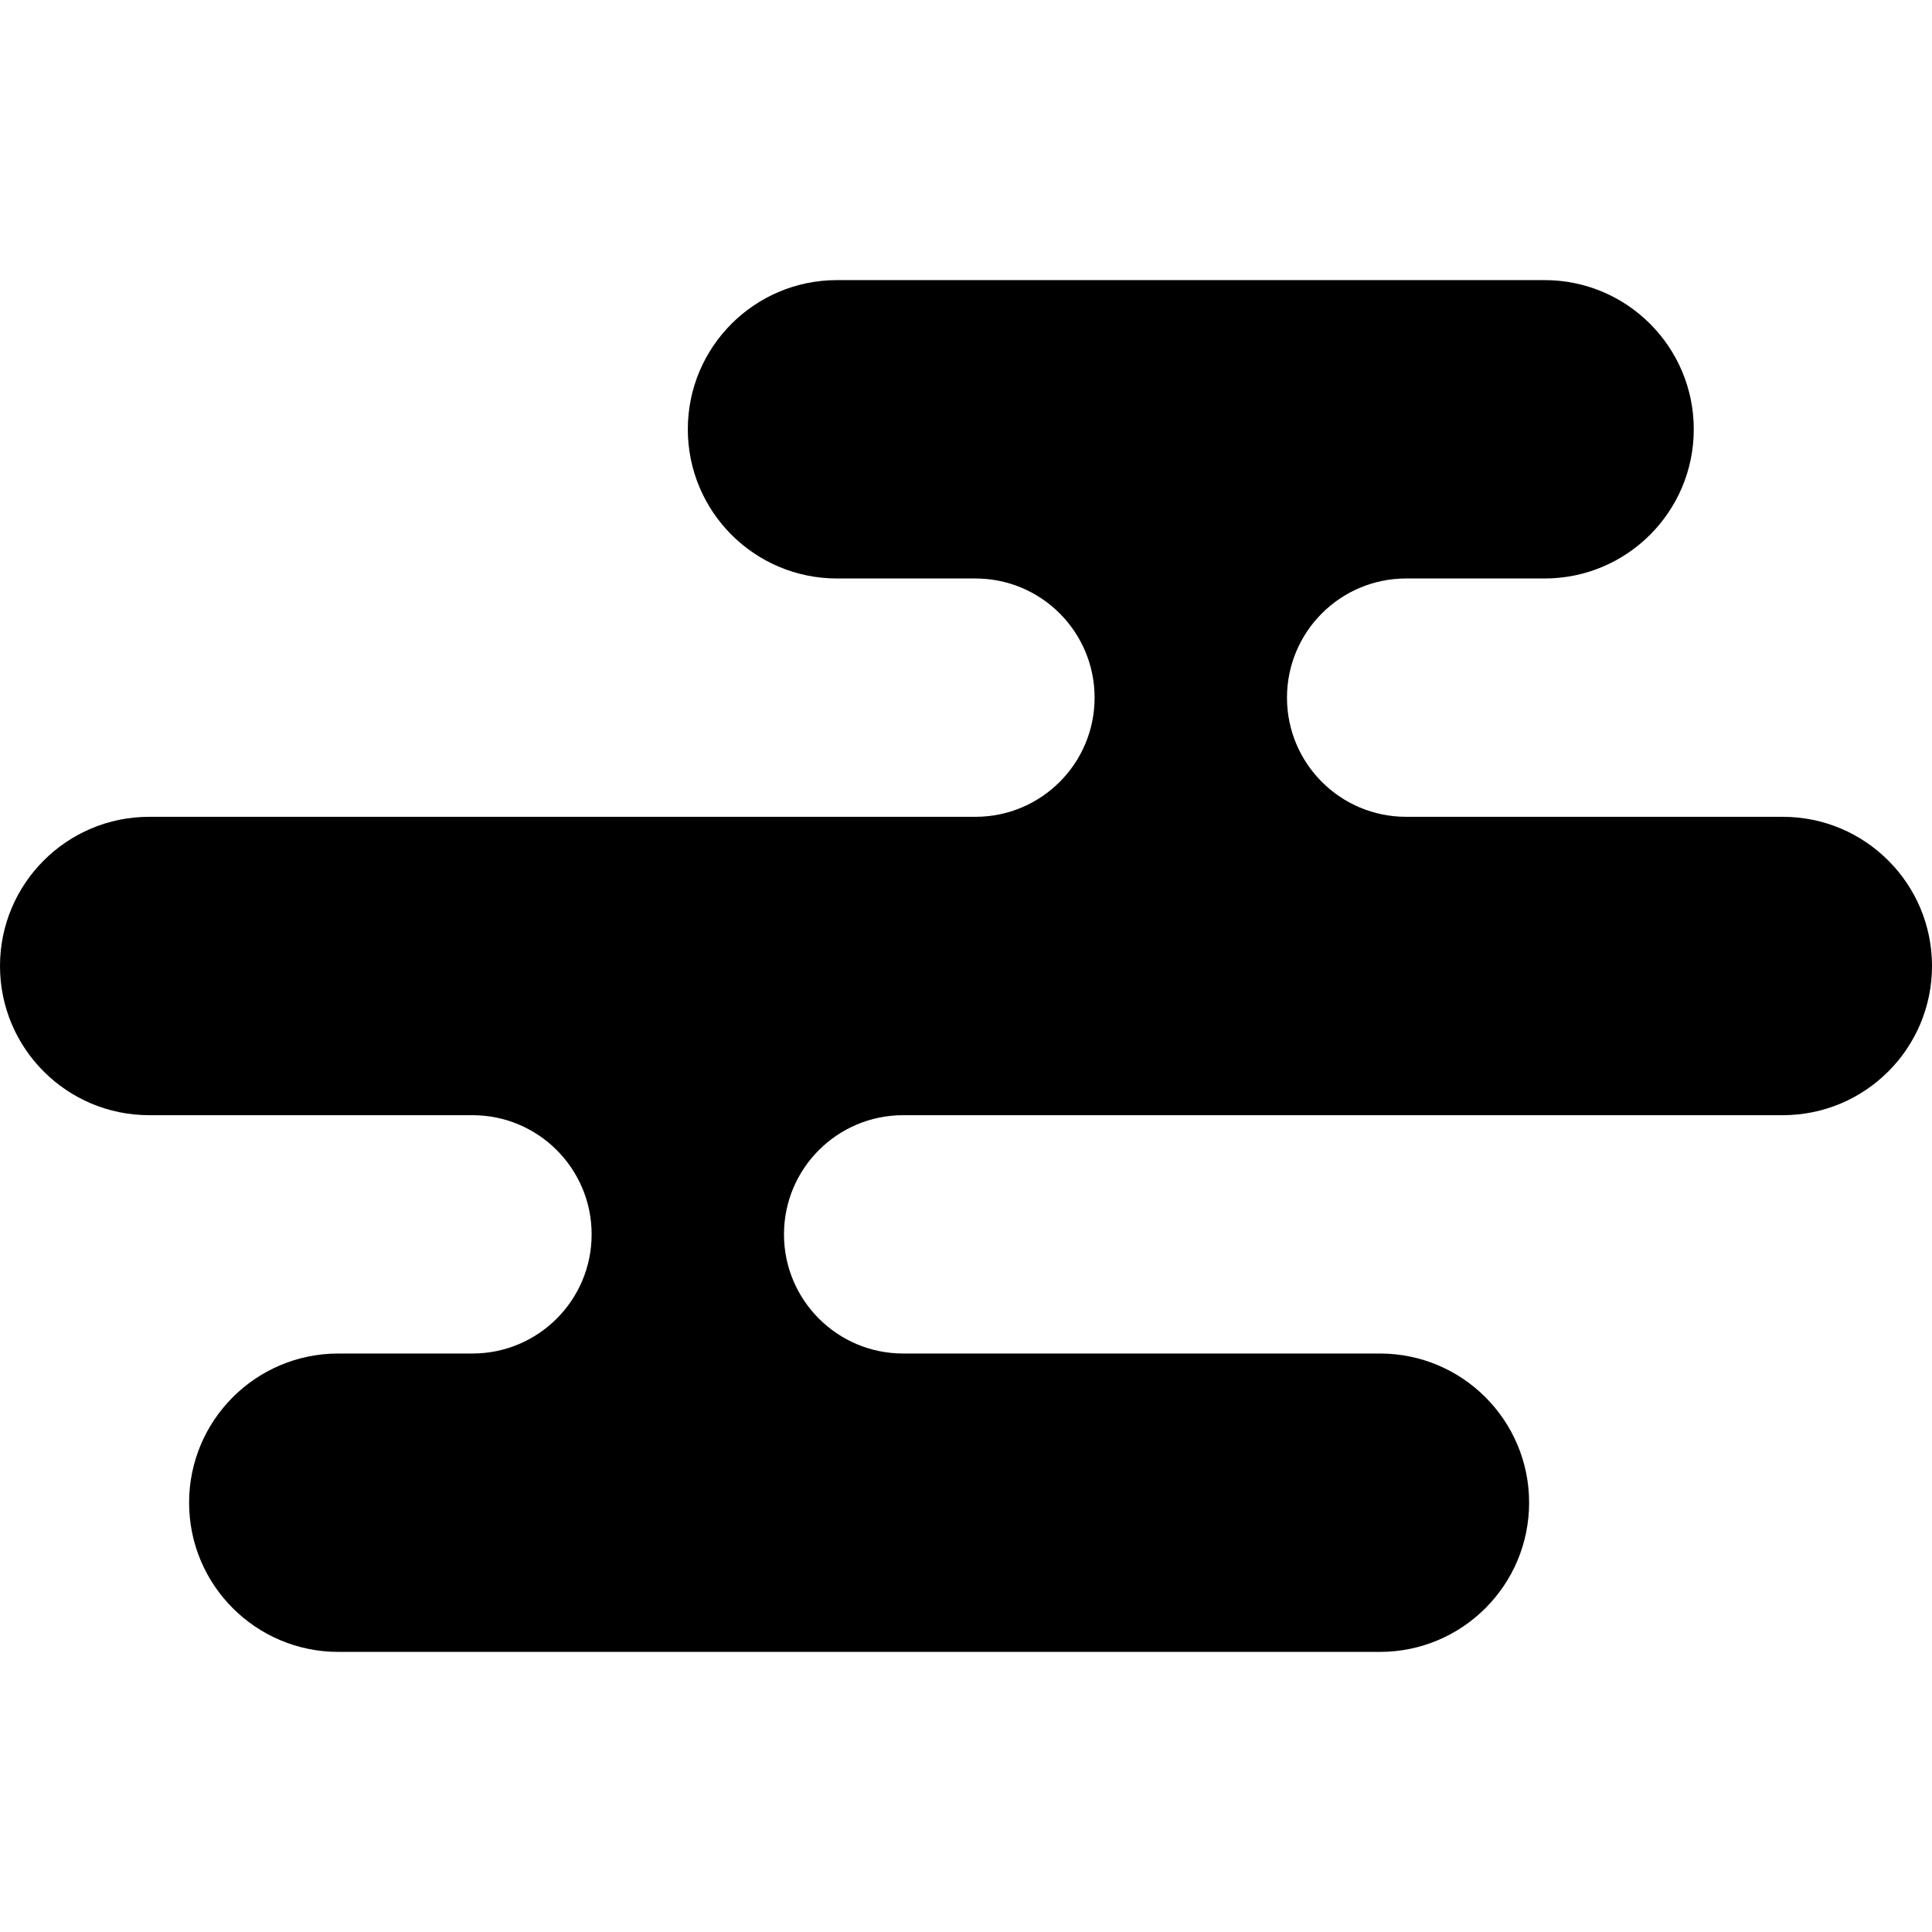 <?xml version="1.0" encoding="utf-8"?>

<!DOCTYPE svg PUBLIC "-//W3C//DTD SVG 1.1//EN" "http://www.w3.org/Graphics/SVG/1.1/DTD/svg11.dtd">

<svg height="800px" width="800px" version="1.1" id="_x32_" xmlns="http://www.w3.org/2000/svg" xmlns:xlink="http://www.w3.org/1999/xlink" 
	 viewBox="0 0 512 512"  xml:space="preserve">
<style type="text/css">
	.st0{fill:#000000;}
</style>
<g>
	<path class="st0" d="M472.464,216.464h-99.822c-17.45,0-31.577-14.14-31.577-31.577c0-17.444,14.126-31.583,31.577-31.583h36.687
		c21.829,0,39.536-17.702,39.536-39.536c0-21.835-17.708-39.537-39.536-39.537H221.822c-21.848,0-39.543,17.702-39.543,39.537
		c0,21.835,17.695,39.536,39.543,39.536h36.674c17.444,0,31.583,14.139,31.583,31.583c0,17.437-14.139,31.577-31.583,31.577H39.536
		C17.708,216.464,0,234.171,0,256s17.708,39.536,39.536,39.536h85.676c17.438,0,31.577,14.14,31.577,31.577
		c0,17.444-14.139,31.583-31.577,31.583H89.656c-21.842,0-39.543,17.702-39.543,39.537c0,21.829,17.701,39.536,39.543,39.536
		h276.039c21.835,0,39.536-17.708,39.536-39.536c0-21.836-17.701-39.537-39.536-39.537H239.352
		c-17.444,0-31.589-14.139-31.589-31.583c0-17.437,14.145-31.577,31.589-31.577h233.112C494.292,295.536,512,277.829,512,256
		S494.292,216.464,472.464,216.464z"/>
</g>
</svg>